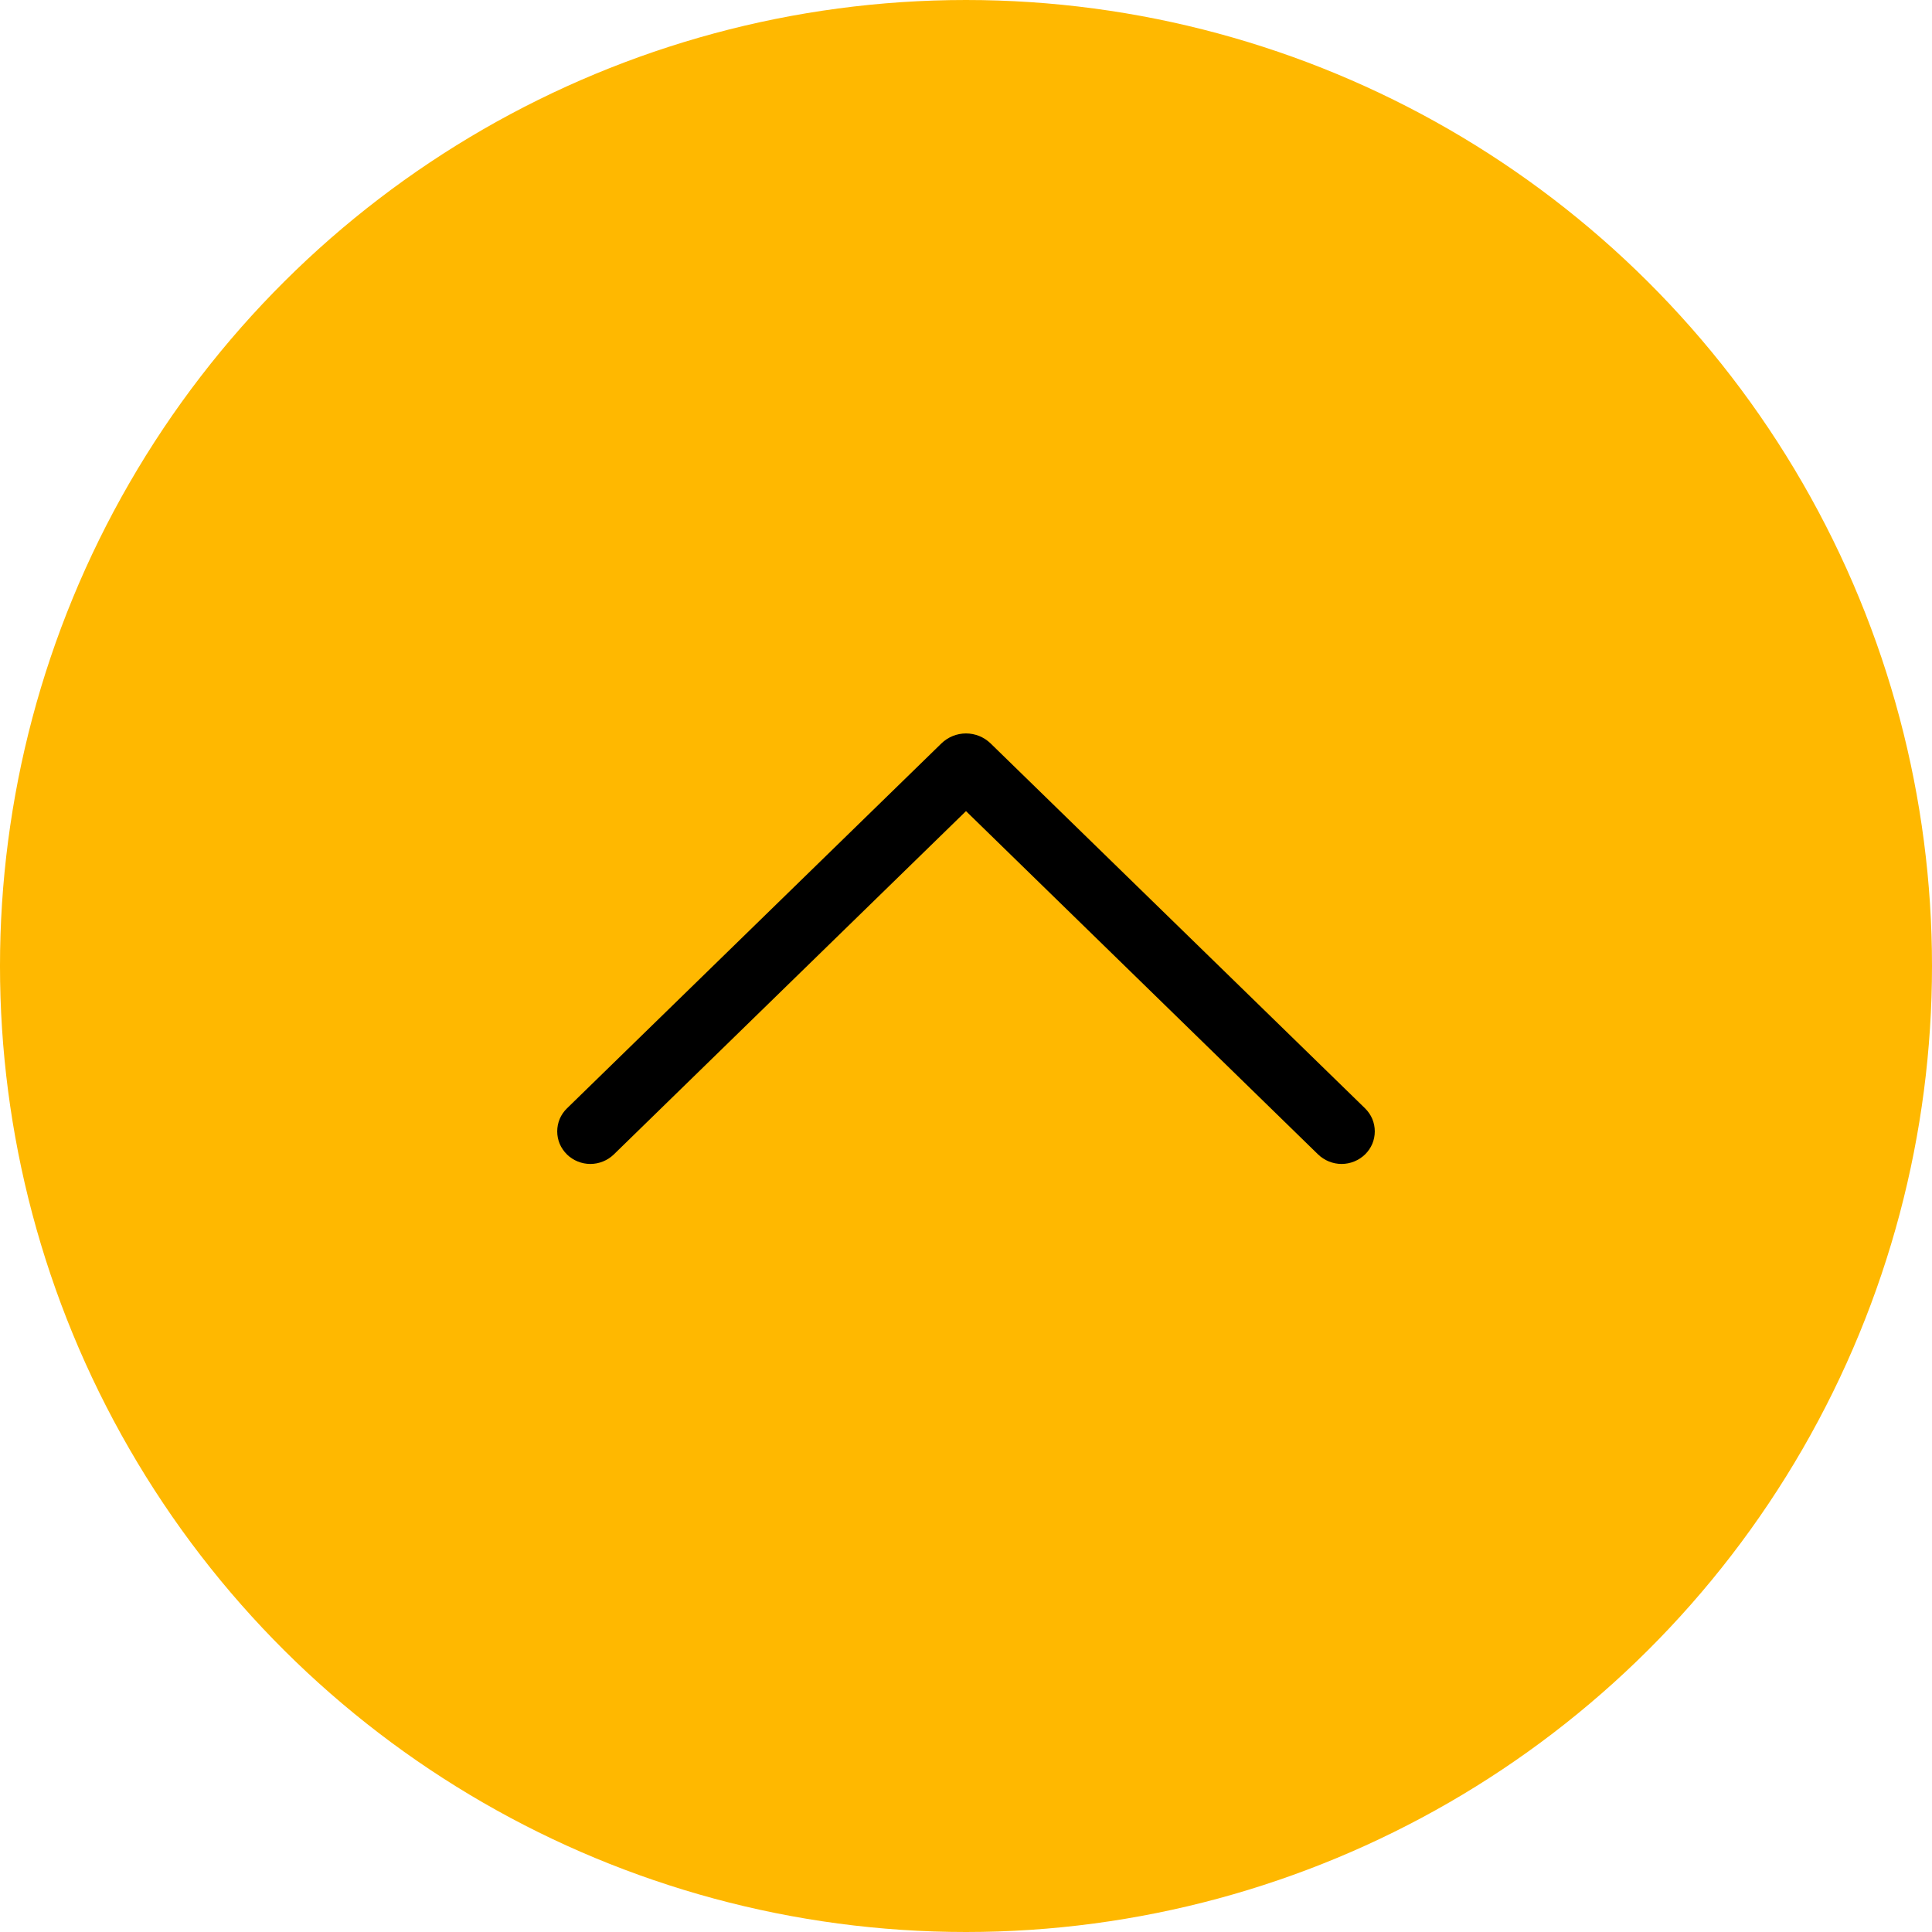 <svg width="48" height="48" viewBox="0 0 48 48" fill="none" xmlns="http://www.w3.org/2000/svg">
<circle cx="24" cy="24" r="24" transform="rotate(-90 24 24)" fill="#FFB800"/>
<path d="M14.083 28.68C14.239 28.832 14.449 28.918 14.667 28.918C14.886 28.918 15.095 28.832 15.252 28.68L24 20.152L32.746 28.68C32.903 28.832 33.113 28.918 33.331 28.918C33.549 28.918 33.759 28.832 33.916 28.68C33.992 28.605 34.052 28.517 34.094 28.419C34.135 28.321 34.156 28.215 34.156 28.109C34.156 28.003 34.135 27.897 34.094 27.799C34.052 27.701 33.992 27.613 33.916 27.538L24.611 18.47C24.447 18.311 24.228 18.222 24 18.222C23.772 18.222 23.553 18.311 23.389 18.47L14.085 27.538C14.008 27.613 13.948 27.701 13.906 27.799C13.865 27.897 13.844 28.003 13.844 28.109C13.844 28.215 13.865 28.321 13.906 28.419C13.948 28.517 14.008 28.605 14.085 28.68H14.083Z" fill="black"/>
</svg>
